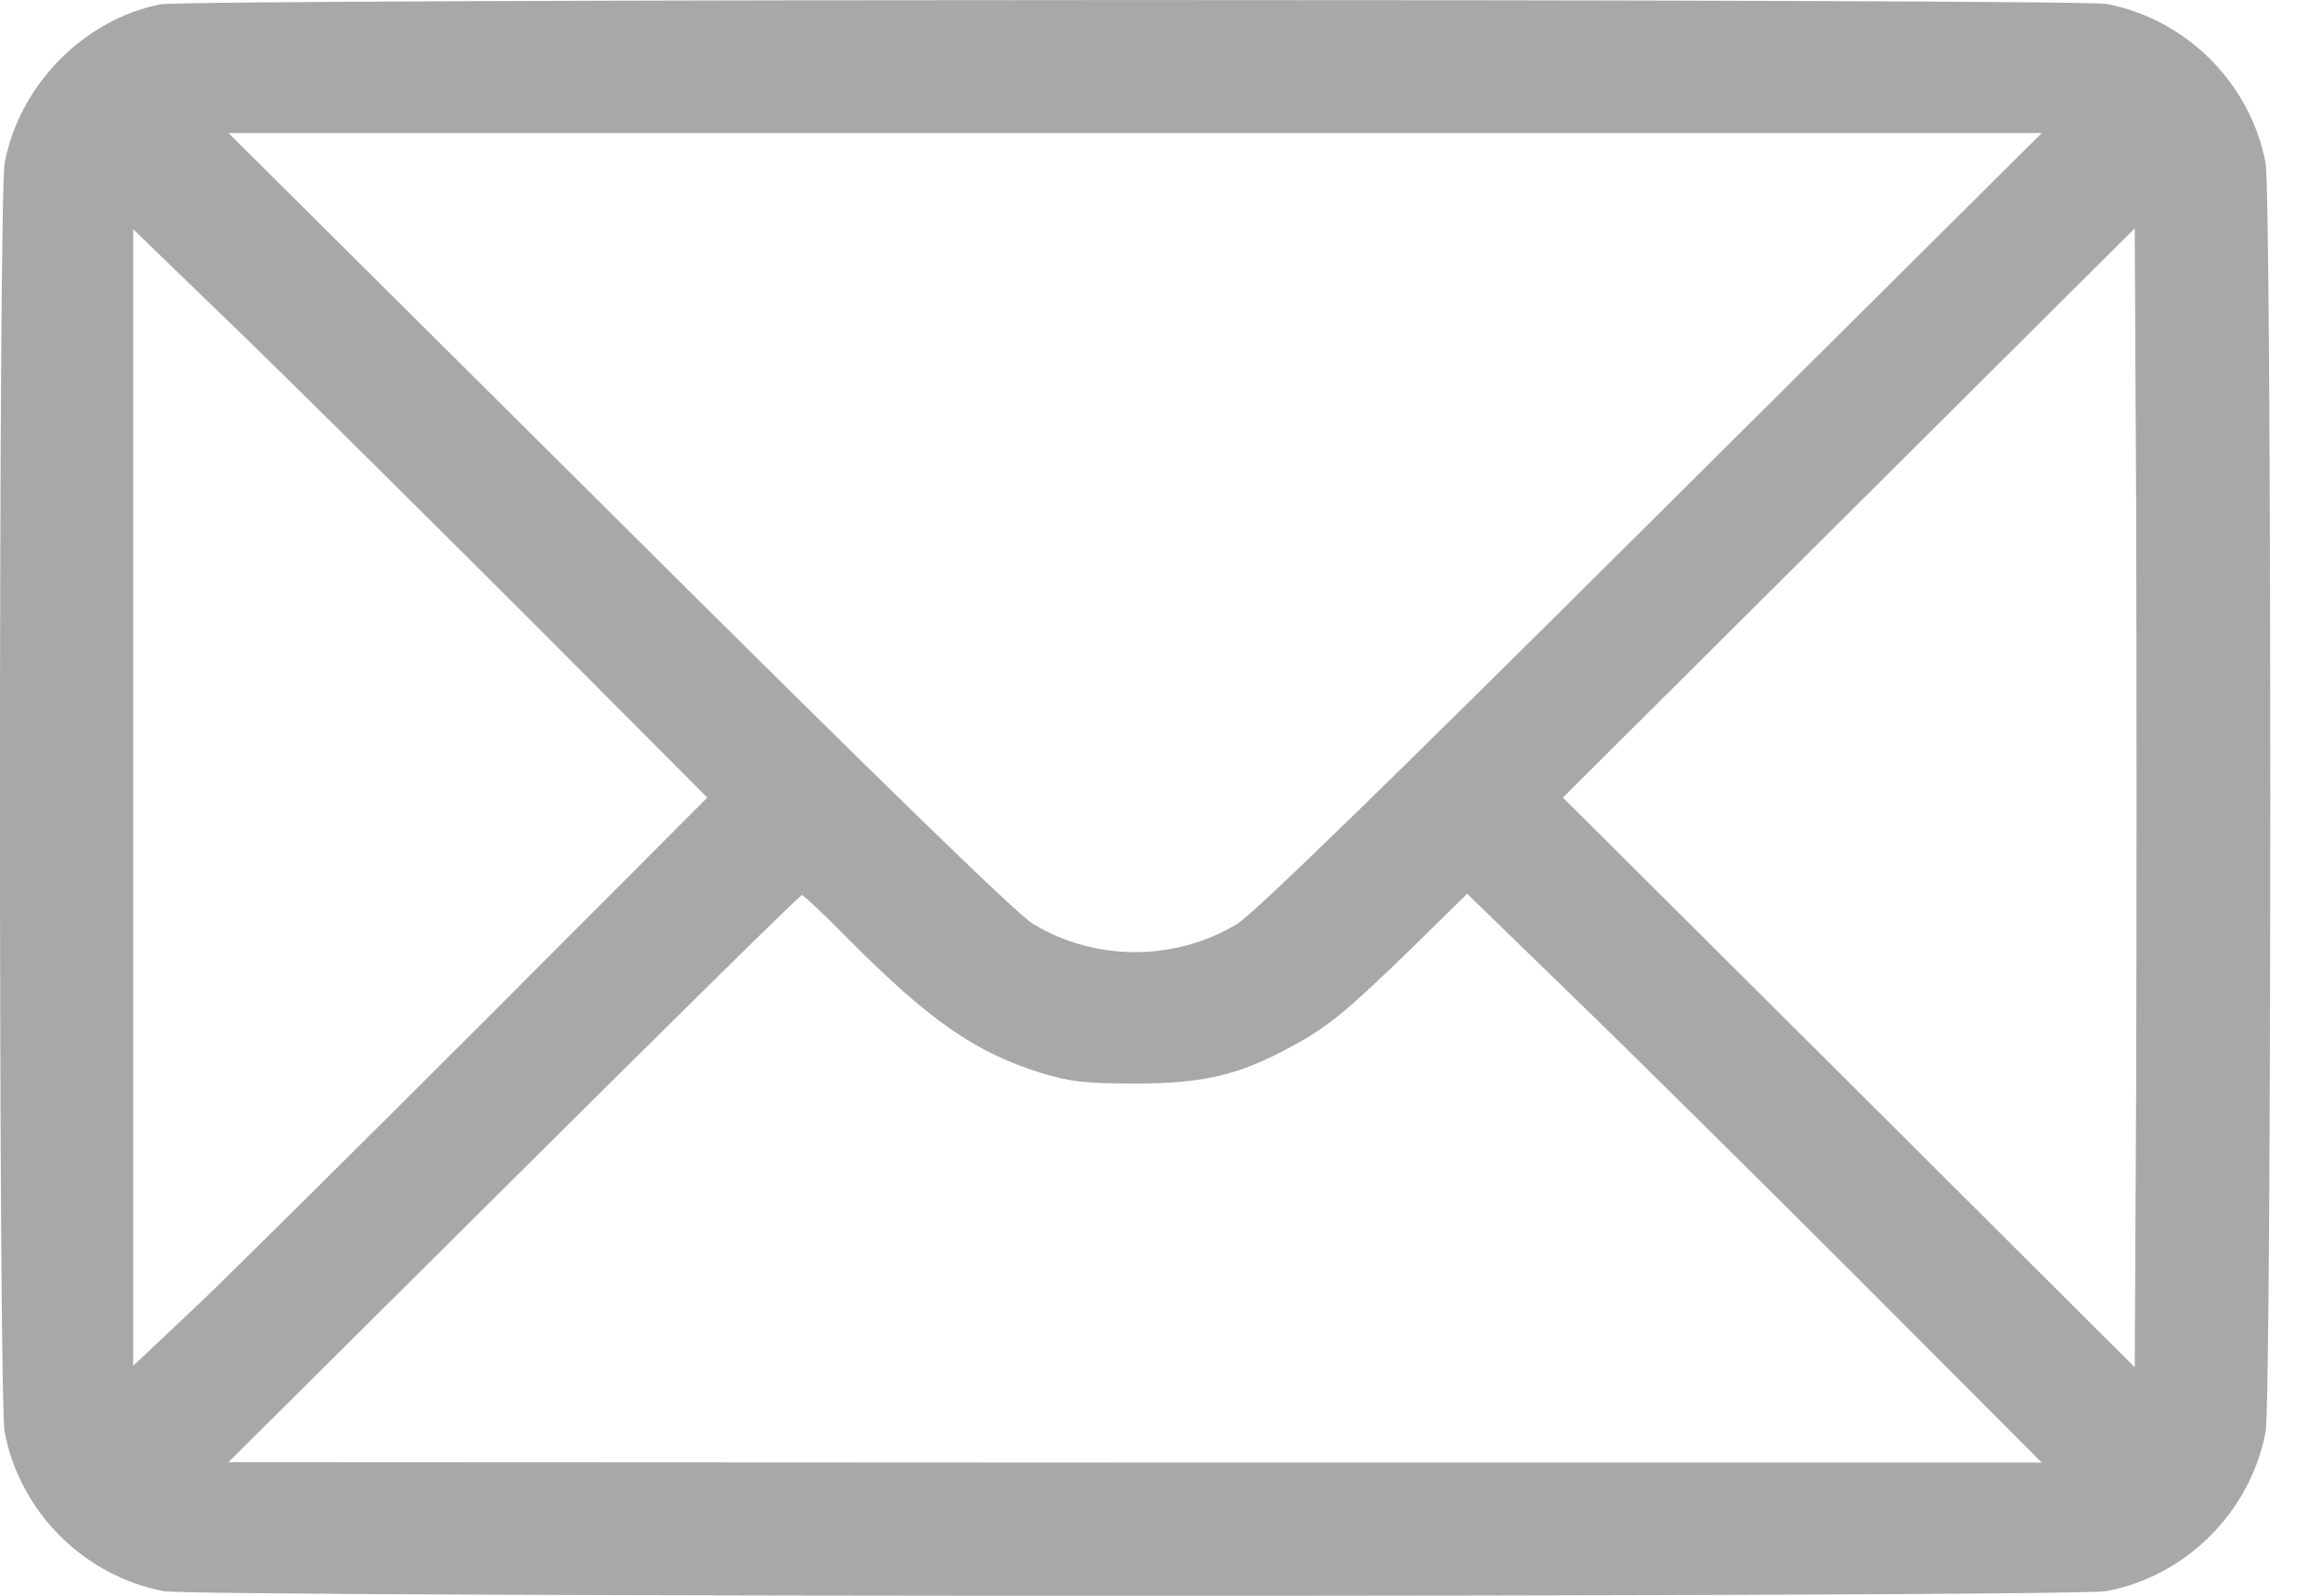 <?xml version="1.0" encoding="UTF-8"?> <svg xmlns="http://www.w3.org/2000/svg" width="16" height="11" viewBox="0 0 16 11" fill="none"> <path d="M1.105 0.03C0.579 0.134 0.133 0.586 0.032 1.124C-0.011 1.35 -0.011 9.645 0.032 9.871C0.136 10.421 0.579 10.864 1.129 10.968C1.355 11.011 14.295 11.011 14.521 10.968C15.071 10.864 15.514 10.421 15.618 9.871C15.661 9.645 15.661 1.35 15.618 1.124C15.514 0.574 15.071 0.131 14.521 0.027C14.316 -0.009 1.303 -0.009 1.105 0.03ZM11.385 3.591C9.552 5.415 8.644 6.298 8.528 6.369C8.1 6.628 7.55 6.628 7.122 6.369C7.006 6.298 6.098 5.415 4.265 3.591L1.575 0.917H7.825H14.075L11.385 3.591ZM3.654 4.272L4.876 5.498L3.348 7.029C2.507 7.869 1.618 8.752 1.371 8.988L0.918 9.415V5.498V1.58L1.676 2.313C2.092 2.717 2.981 3.6 3.654 4.272ZM14.726 7.46L14.716 9.425L12.745 7.46L10.774 5.498L12.745 3.536L14.716 1.574L14.726 3.536C14.729 4.614 14.729 6.381 14.726 7.46ZM5.854 6.479C6.407 7.035 6.728 7.258 7.183 7.398C7.376 7.456 7.48 7.469 7.825 7.469C8.296 7.469 8.54 7.411 8.895 7.218C9.158 7.078 9.295 6.961 9.741 6.527L10.114 6.161L10.841 6.867C11.242 7.255 12.131 8.135 12.822 8.826L14.075 10.082H7.825L1.575 10.079L3.54 8.126C4.622 7.05 5.515 6.17 5.527 6.17C5.539 6.17 5.686 6.307 5.854 6.479Z" fill="#A8A8A8"></path> </svg> 
